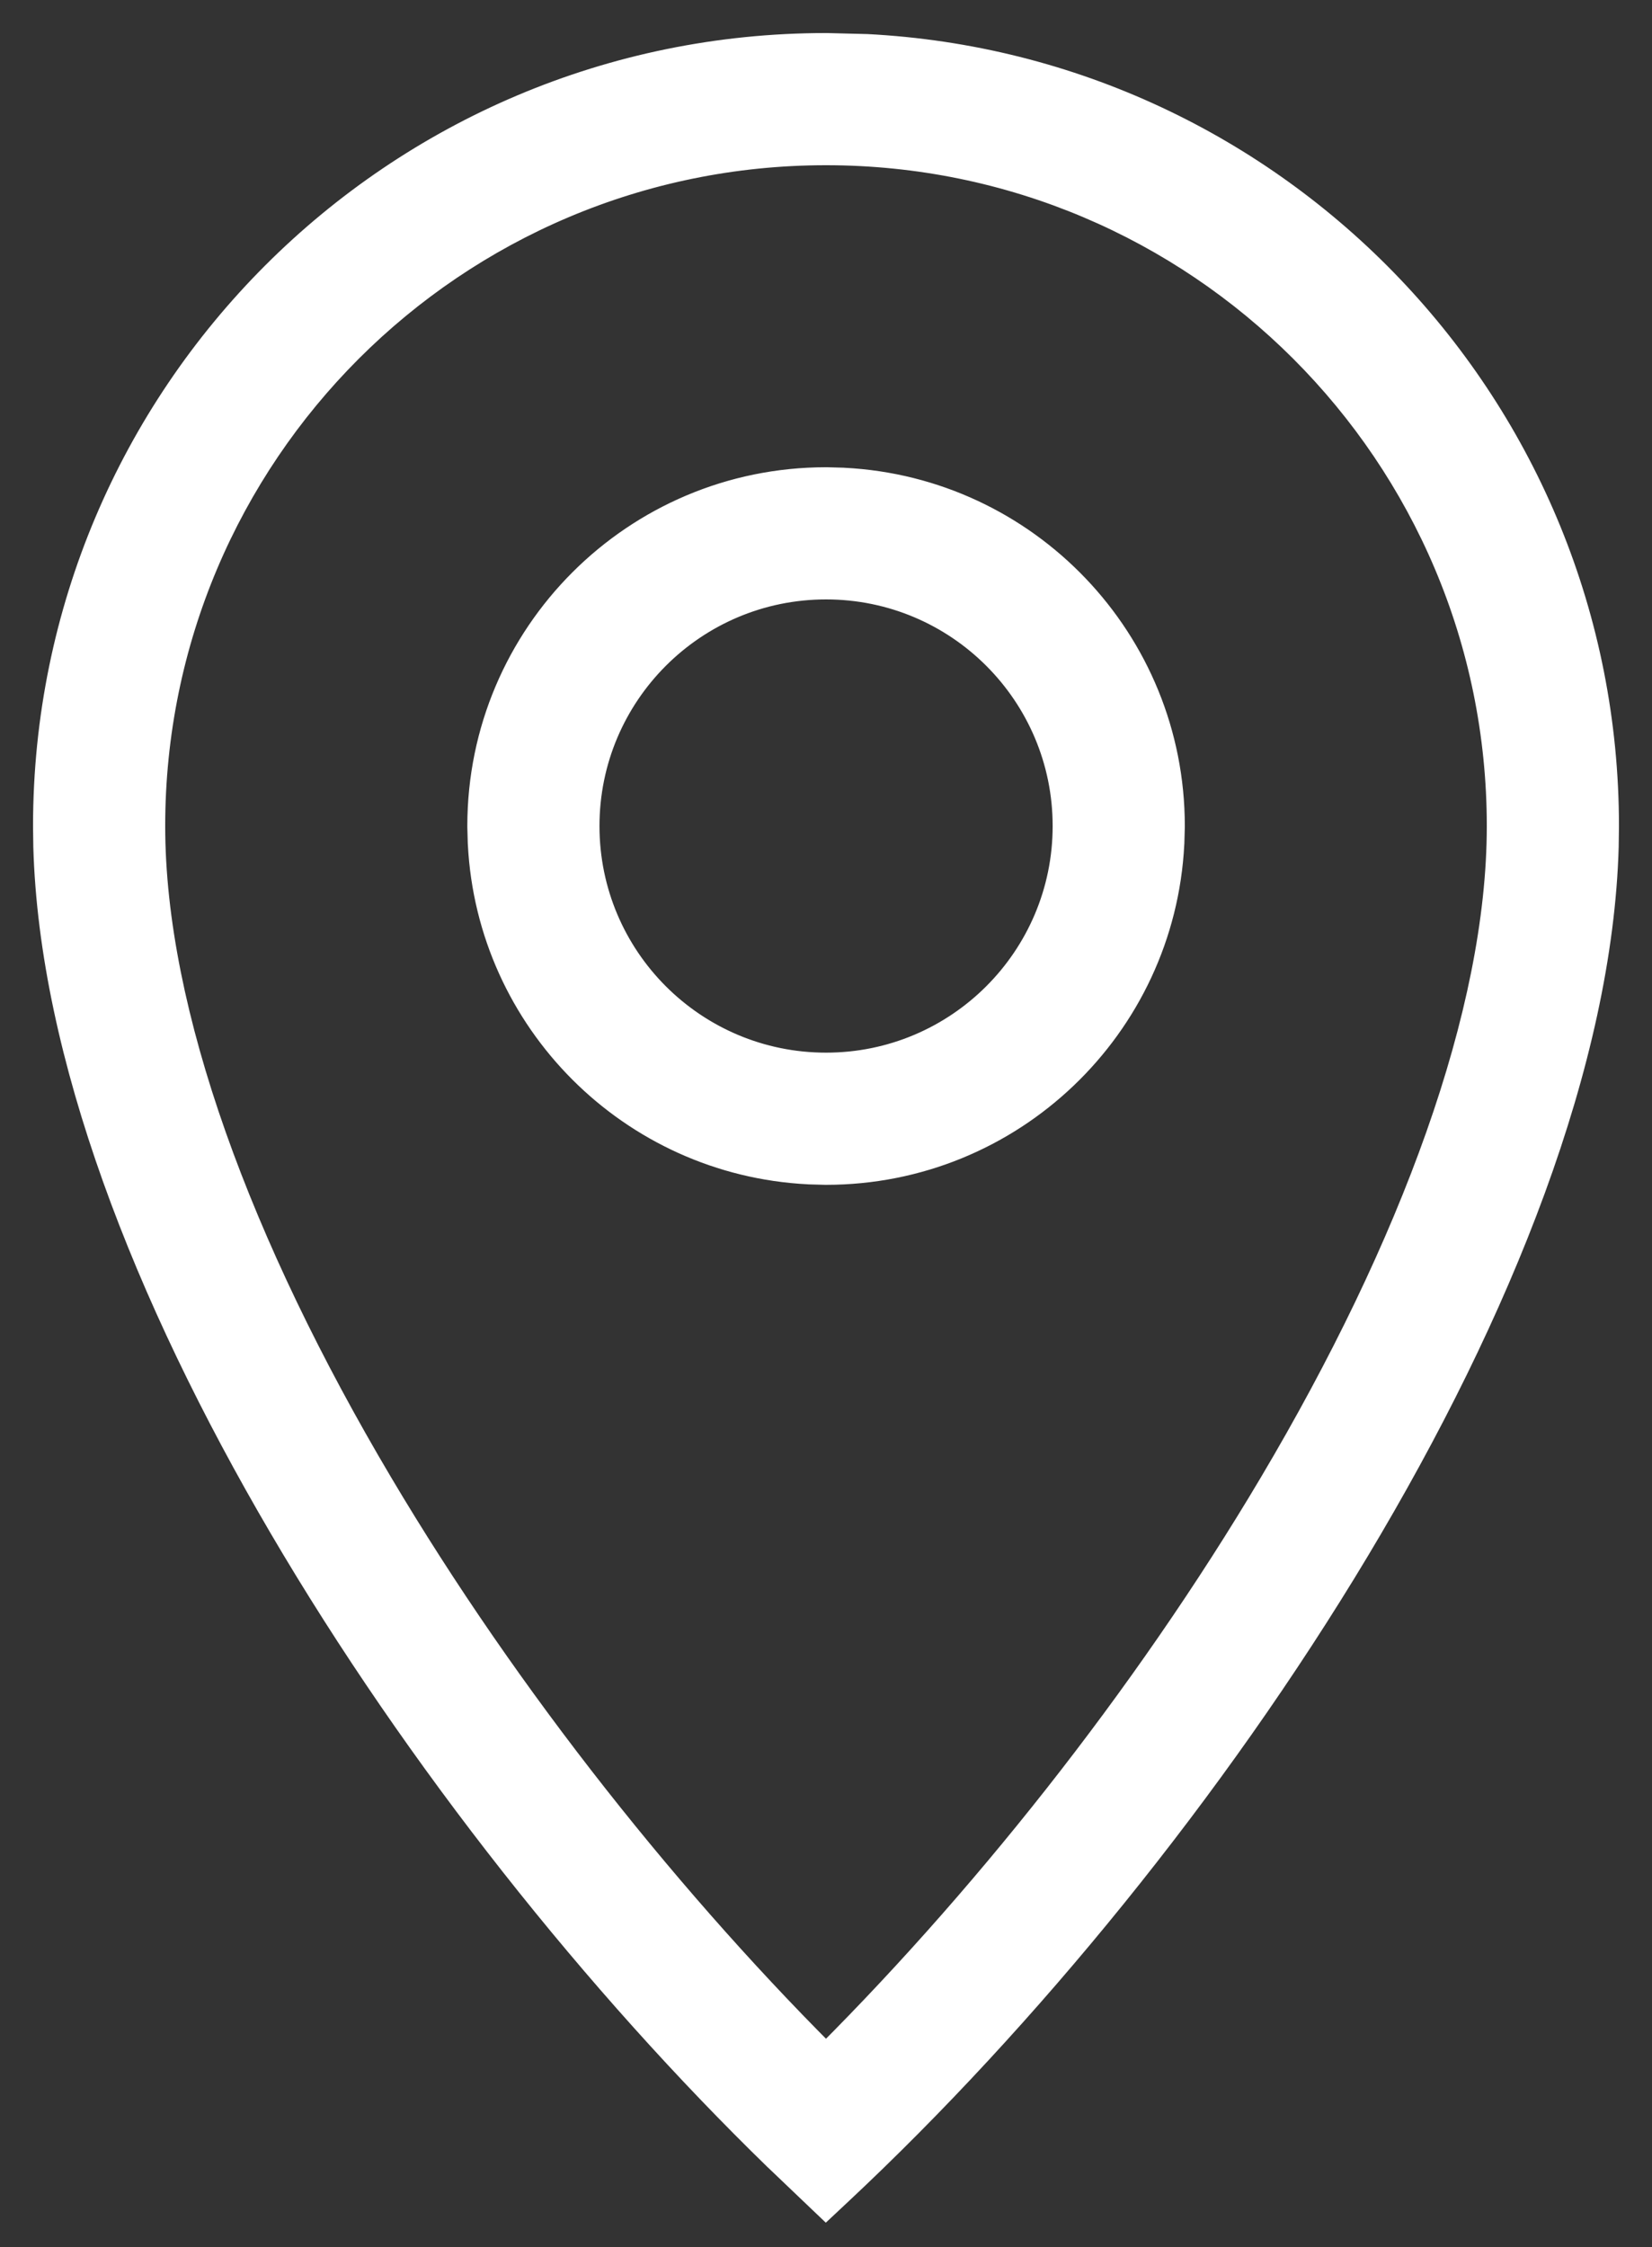 <svg width="25" height="34" viewBox="0 0 25 34" fill="none" xmlns="http://www.w3.org/2000/svg">
<rect x="0" y="0" width="25" height="34" fill="#333333" stroke="none"/>
<path d="M13.092 1.015C19.168 1.323 24 6.347 24 12.5L23.996 12.8C23.818 19.126 18.07 27.733 12.5 32.944L11.969 32.438C6.57 27.189 1.177 18.925 1.004 12.8L1 12.5C1 6.149 6.149 1 12.5 1L13.092 1.015ZM12.5 2C6.701 2 2 6.701 2 12.5C2 15.41 3.355 19.011 5.488 22.608C7.432 25.887 9.963 29.059 12.5 31.556C15.037 29.059 17.568 25.887 19.512 22.608C21.645 19.011 23 15.41 23 12.5C23 6.701 18.299 2 12.5 2ZM12.755 7.577C15.359 7.709 17.43 9.862 17.43 12.499L17.423 12.753C17.291 15.357 15.138 17.428 12.501 17.428L12.247 17.421C9.727 17.293 7.707 15.273 7.579 12.753L7.572 12.499C7.572 9.777 9.779 7.57 12.501 7.57L12.755 7.577ZM12.501 8.57C10.331 8.57 8.572 10.329 8.572 12.499C8.572 14.669 10.331 16.428 12.501 16.428C14.671 16.428 16.43 14.669 16.43 12.499C16.43 10.329 14.671 8.57 12.501 8.57Z" fill="white"/>
<path d="M13.092 1.015L13.117 0.515L13.104 0.515L13.092 1.015ZM24 12.5L24.5 12.507V12.5H24ZM23.996 12.8L24.496 12.814L24.496 12.806L23.996 12.8ZM12.5 32.944L12.155 33.306L12.497 33.632L12.842 33.309L12.5 32.944ZM11.969 32.438L11.62 32.796L11.624 32.799L11.969 32.438ZM1.004 12.8L0.504 12.806L0.504 12.814L1.004 12.8ZM1 12.5H0.5L0.5 12.507L1 12.5ZM12.5 1L12.512 0.5H12.5V1ZM12.5 2V1.5V2ZM2 12.5H1.5V12.5L2 12.5ZM5.488 22.608L5.058 22.863L5.058 22.863L5.488 22.608ZM12.5 31.556L12.149 31.912L12.5 32.257L12.851 31.912L12.5 31.556ZM19.512 22.608L19.942 22.863L19.942 22.863L19.512 22.608ZM23 12.5L23.5 12.5V12.5H23ZM12.755 7.577L12.78 7.078L12.768 7.077L12.755 7.577ZM17.43 12.499L17.93 12.512V12.499L17.43 12.499ZM17.423 12.753L17.922 12.778L17.923 12.766L17.423 12.753ZM12.501 17.428L12.488 17.928H12.501L12.501 17.428ZM12.247 17.421L12.222 17.92L12.234 17.921L12.247 17.421ZM7.579 12.753L7.079 12.766L7.08 12.778L7.579 12.753ZM7.572 12.499L7.072 12.499L7.072 12.512L7.572 12.499ZM12.501 7.57L12.514 7.07H12.501V7.57ZM12.501 8.57L12.501 8.07H12.501V8.57ZM8.572 12.499L8.072 12.499V12.499L8.572 12.499ZM12.501 16.428V16.928H12.501L12.501 16.428ZM16.43 12.499L16.93 12.499V12.499L16.43 12.499ZM13.092 1.015L13.066 1.514C18.878 1.809 23.5 6.615 23.5 12.5H24H24.5C24.5 6.08 19.458 0.837 13.117 0.515L13.092 1.015ZM24 12.5L23.5 12.493L23.496 12.793L23.996 12.8L24.496 12.806L24.5 12.507L24 12.5ZM23.996 12.8L23.496 12.786C23.411 15.823 21.979 19.468 19.841 23.033C17.71 26.587 14.91 30.005 12.158 32.579L12.5 32.944L12.842 33.309C15.66 30.672 18.519 27.182 20.699 23.547C22.872 19.924 24.403 16.103 24.496 12.814L23.996 12.8ZM12.5 32.944L12.845 32.583L12.314 32.076L11.969 32.438L11.624 32.799L12.155 33.306L12.5 32.944ZM11.969 32.438L12.317 32.079C9.649 29.485 6.979 26.142 4.958 22.694C2.931 19.236 1.587 15.726 1.504 12.786L1.004 12.8L0.504 12.814C0.594 15.999 2.033 19.683 4.095 23.2C6.164 26.728 8.89 30.142 11.62 32.796L11.969 32.438ZM1.004 12.8L1.504 12.793L1.5 12.493L1 12.5L0.5 12.507L0.504 12.806L1.004 12.8ZM1 12.5H1.5C1.5 6.425 6.425 1.5 12.5 1.5V1V0.5C5.873 0.5 0.5 5.873 0.5 12.5H1ZM12.5 1L12.488 1.5L13.079 1.514L13.092 1.015L13.104 0.515L12.512 0.5L12.5 1ZM12.5 2V1.5C6.425 1.5 1.5 6.425 1.5 12.5H2H2.5C2.5 6.977 6.977 2.5 12.5 2.5V2ZM2 12.5L1.5 12.5C1.5 15.543 2.908 19.237 5.058 22.863L5.488 22.608L5.918 22.353C3.802 18.785 2.5 15.277 2.5 12.5L2 12.5ZM5.488 22.608L5.058 22.863C7.025 26.18 9.583 29.387 12.149 31.912L12.5 31.556L12.851 31.199C10.344 28.732 7.839 25.593 5.918 22.353L5.488 22.608ZM12.5 31.556L12.851 31.912C15.417 29.387 17.975 26.18 19.942 22.863L19.512 22.608L19.082 22.353C17.161 25.593 14.656 28.732 12.149 31.199L12.5 31.556ZM19.512 22.608L19.942 22.863C22.092 19.237 23.5 15.543 23.5 12.5L23 12.5L22.5 12.5C22.5 15.277 21.198 18.785 19.082 22.353L19.512 22.608ZM23 12.5H23.5C23.5 6.425 18.575 1.5 12.5 1.5V2V2.5C18.023 2.5 22.5 6.977 22.5 12.5H23ZM12.755 7.577L12.729 8.077C15.069 8.195 16.93 10.13 16.93 12.499L17.43 12.499L17.93 12.499C17.93 9.595 15.649 7.223 12.78 7.078L12.755 7.577ZM17.43 12.499L16.93 12.486L16.923 12.739L17.423 12.753L17.923 12.766L17.93 12.512L17.43 12.499ZM17.423 12.753L16.924 12.728C16.805 15.067 14.87 16.928 12.501 16.928L12.501 17.428L12.501 17.928C15.405 17.928 17.777 15.647 17.922 12.778L17.423 12.753ZM12.501 17.428L12.514 16.928L12.261 16.921L12.247 17.421L12.234 17.921L12.488 17.928L12.501 17.428ZM12.247 17.421L12.272 16.922C10.009 16.807 8.193 14.991 8.078 12.728L7.579 12.753L7.08 12.778C7.221 15.554 9.446 17.779 12.222 17.92L12.247 17.421ZM7.579 12.753L8.079 12.739L8.072 12.486L7.572 12.499L7.072 12.512L7.079 12.766L7.579 12.753ZM7.572 12.499L8.072 12.499C8.072 10.053 10.055 8.07 12.501 8.07V7.57V7.07C9.503 7.07 7.072 9.501 7.072 12.499L7.572 12.499ZM12.501 7.57L12.488 8.07L12.741 8.077L12.755 7.577L12.768 7.077L12.514 7.07L12.501 7.57ZM12.501 8.57V8.07C10.055 8.07 8.072 10.053 8.072 12.499L8.572 12.499L9.072 12.499C9.072 10.606 10.607 9.07 12.501 9.07V8.57ZM8.572 12.499L8.072 12.499C8.072 14.945 10.055 16.928 12.501 16.928V16.428V15.928C10.607 15.928 9.072 14.393 9.072 12.499L8.572 12.499ZM12.501 16.428L12.501 16.928C14.947 16.928 16.93 14.945 16.93 12.499L16.43 12.499L15.93 12.499C15.93 14.392 14.394 15.928 12.501 15.928L12.501 16.428ZM16.43 12.499L16.93 12.499C16.93 10.053 14.947 8.07 12.501 8.07L12.501 8.57L12.501 9.07C14.394 9.07 15.93 10.606 15.93 12.499L16.43 12.499Z" fill="white"/>
</svg>
